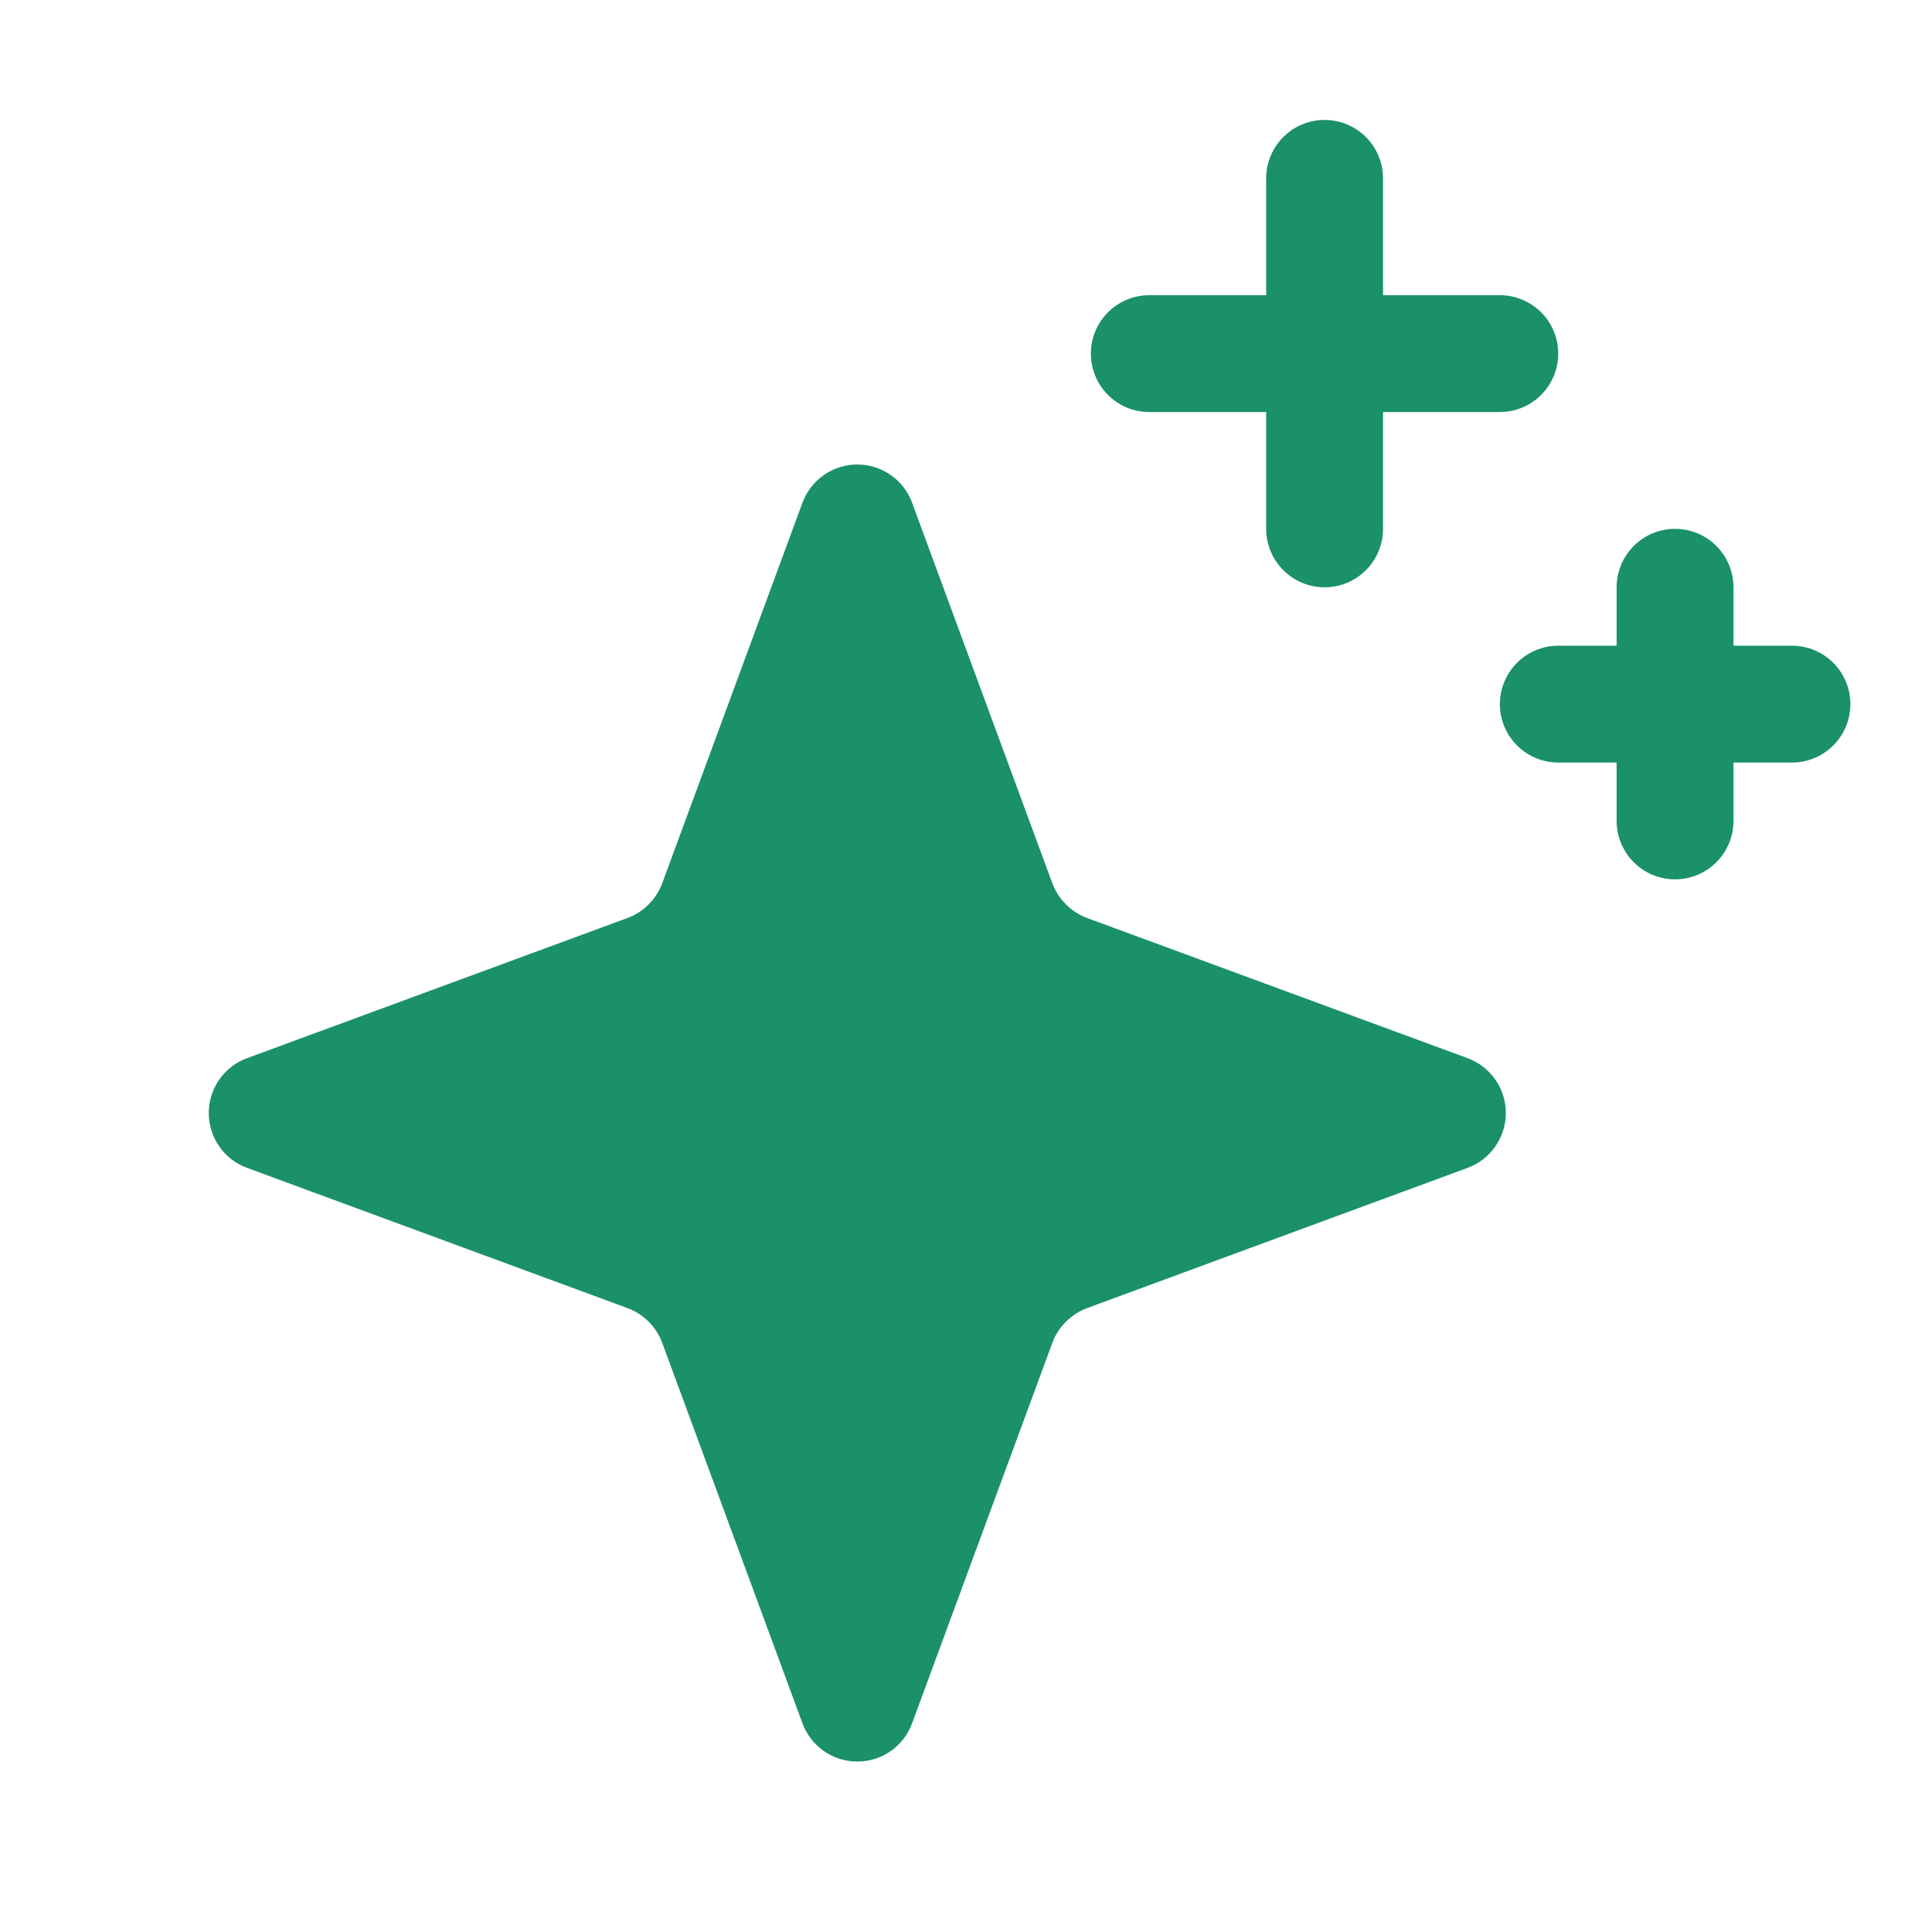 <svg width="31" height="31" viewBox="0 0 31 31" fill="none" xmlns="http://www.w3.org/2000/svg">
<path d="M16.884 21.55L14.634 27.654C14.568 27.834 14.448 27.988 14.291 28.098C14.134 28.207 13.947 28.265 13.756 28.265C13.564 28.265 13.378 28.207 13.221 28.098C13.063 27.988 12.944 27.834 12.877 27.654L10.627 21.55C10.58 21.421 10.505 21.304 10.408 21.207C10.311 21.11 10.194 21.035 10.065 20.988L3.961 18.738C3.781 18.671 3.627 18.552 3.517 18.394C3.408 18.237 3.35 18.051 3.35 17.859C3.35 17.668 3.408 17.481 3.517 17.324C3.627 17.167 3.781 17.047 3.961 16.98L10.065 14.731C10.194 14.684 10.311 14.609 10.408 14.511C10.505 14.414 10.58 14.297 10.627 14.169L12.877 8.064C12.944 7.885 13.063 7.73 13.221 7.621C13.378 7.512 13.564 7.453 13.756 7.453C13.947 7.453 14.134 7.512 14.291 7.621C14.448 7.73 14.568 7.885 14.634 8.064L16.884 14.169C16.931 14.297 17.006 14.414 17.104 14.511C17.201 14.609 17.318 14.684 17.446 14.731L23.551 16.98C23.73 17.047 23.885 17.167 23.994 17.324C24.103 17.481 24.162 17.668 24.162 17.859C24.162 18.051 24.103 18.237 23.994 18.394C23.885 18.552 23.73 18.671 23.551 18.738L17.446 20.988C17.318 21.035 17.201 21.11 17.104 21.207C17.006 21.304 16.931 21.421 16.884 21.55V21.55Z" fill="#1A906B"/>
<path d="M21.254 2.862V8.486" stroke="#1A906B" stroke-width="1.875" stroke-linecap="round" stroke-linejoin="round"/>
<path d="M24.065 5.674H18.441" stroke="#1A906B" stroke-width="1.875" stroke-linecap="round" stroke-linejoin="round"/>
<path d="M26.877 9.423V13.172" stroke="#1A906B" stroke-width="1.875" stroke-linecap="round" stroke-linejoin="round"/>
<path d="M28.753 11.298H25.004" stroke="#1A906B" stroke-width="1.875" stroke-linecap="round" stroke-linejoin="round"/>
</svg>
